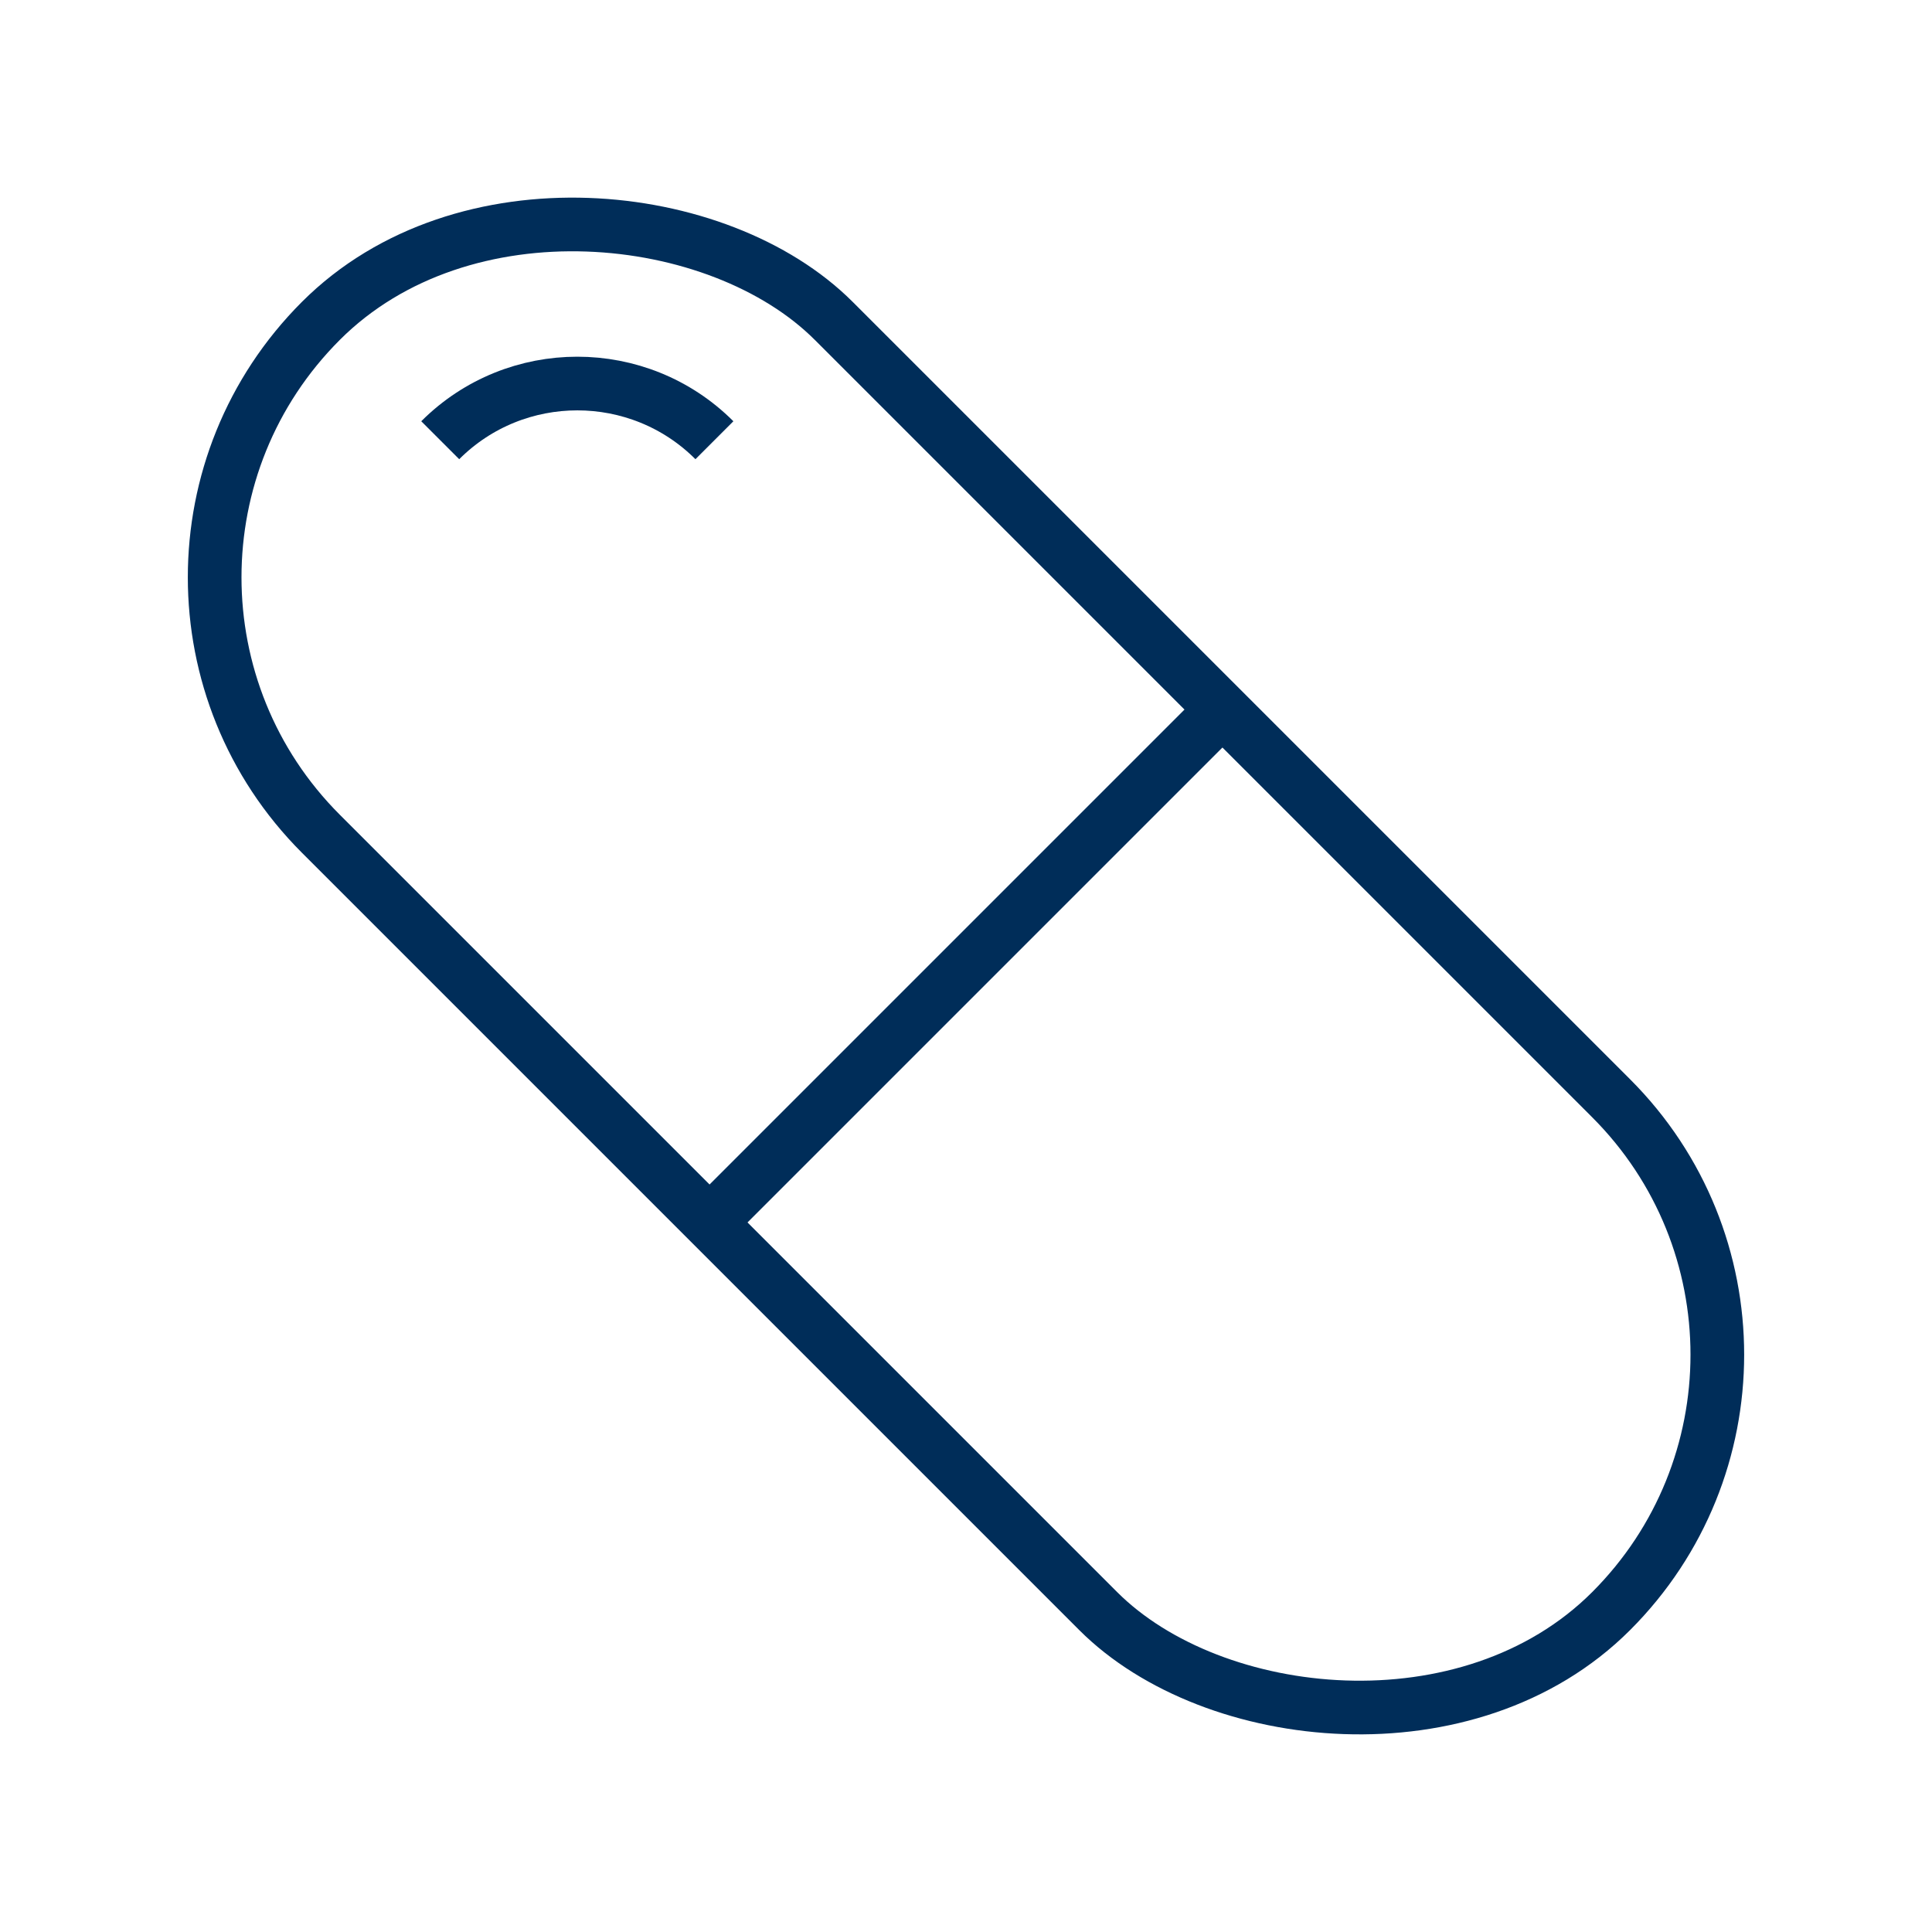 <?xml version="1.0" encoding="UTF-8"?>
<svg id="Layer_1" data-name="Layer 1" xmlns="http://www.w3.org/2000/svg" width="72" height="72" viewBox="0 0 72 72">
  <defs>
    <style>
      .cls-1 {
        fill: none;
        stroke: #002d59;
        stroke-miterlimit: 10;
        stroke-width: 2px;
      }
    </style>
  </defs>
  <rect class="cls-1" x="22.485" y="2" width="27.03" height="68" rx="13.515" ry="13.515" transform="translate(-14.912 36) rotate(-45)"/>
  <path class="cls-1" d="M16.406,16.406c2.817-2.817,7.401-2.817,10.218,0"/>
  <line class="cls-1" x1="45.557" y1="26.443" x2="26.763" y2="45.237"/>
</svg>